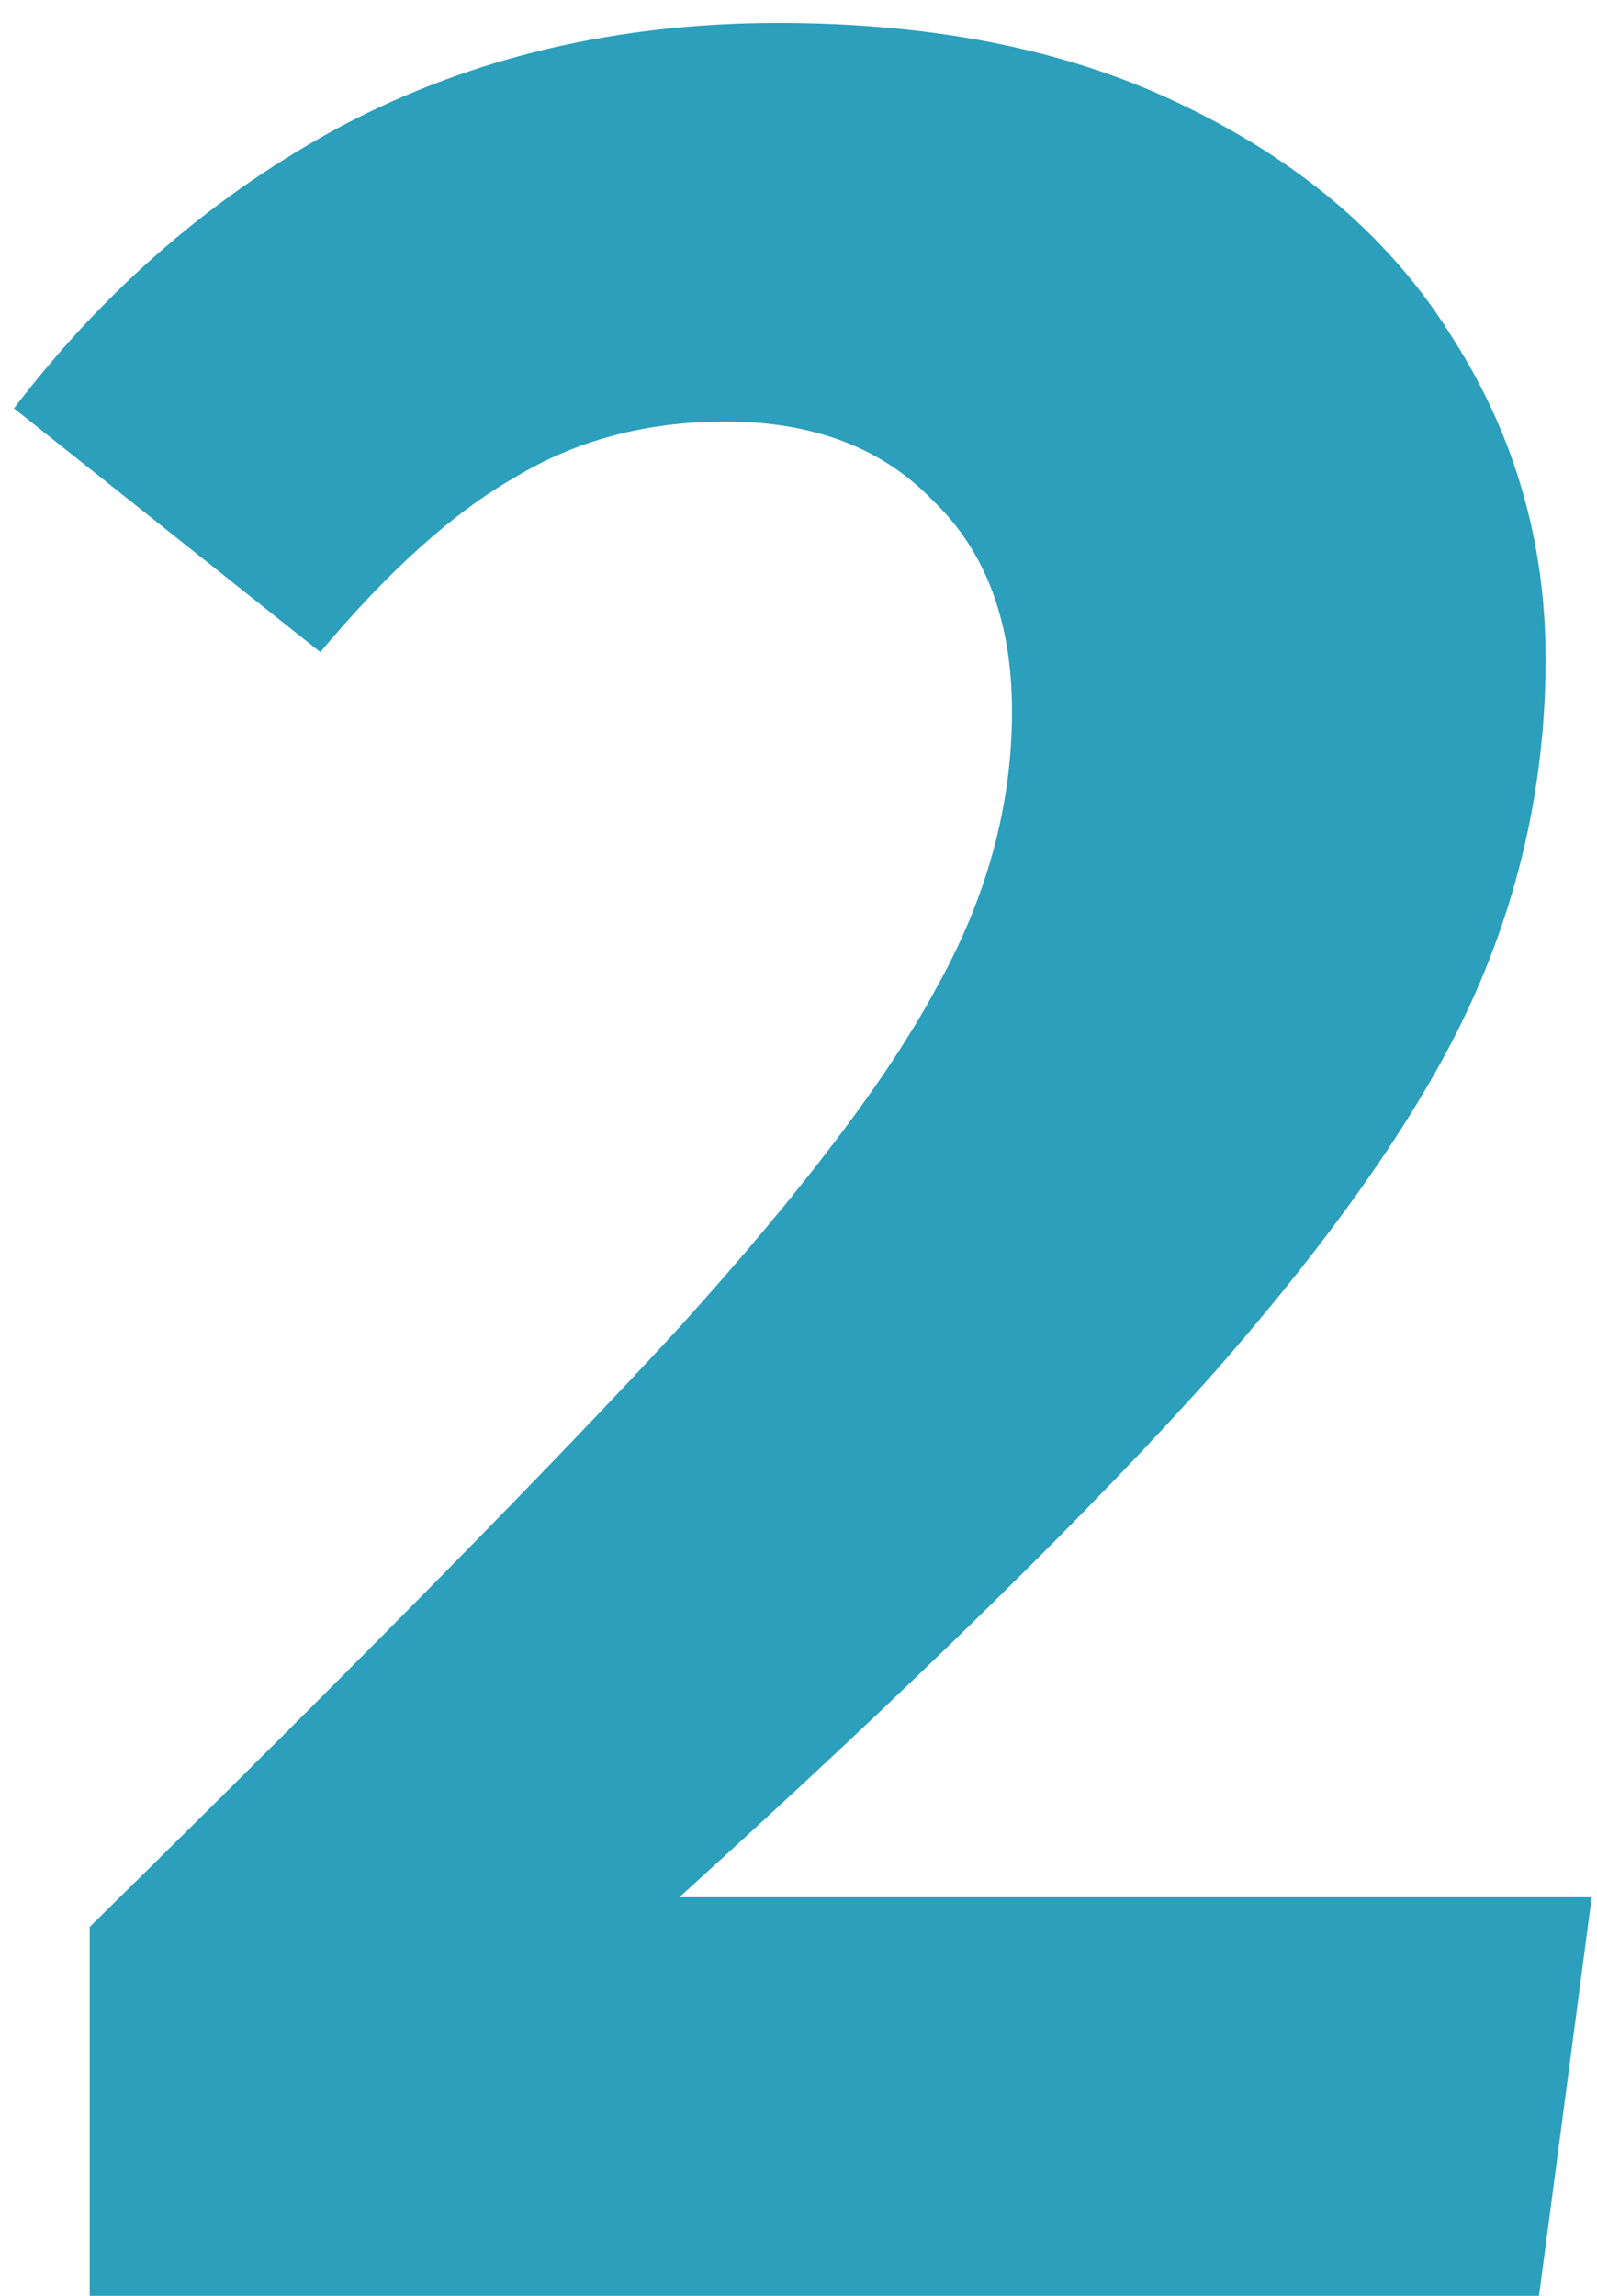 <svg xmlns="http://www.w3.org/2000/svg" width="48" height="69" viewBox="0 0 48 69" fill="none"><path d="M23.388 0.69C28.206 0.69 32.331 1.548 35.763 3.264C39.261 4.98 41.901 7.29 43.683 10.194C45.531 13.098 46.455 16.299 46.455 19.797C46.455 23.361 45.729 26.76 44.277 29.994C42.825 33.228 40.251 36.957 36.555 41.181C32.859 45.339 27.48 50.619 20.418 57.021H47.841L46.257 69H2.697V57.912C10.815 49.926 16.722 43.92 20.418 39.894C24.114 35.802 26.688 32.403 28.14 29.697C29.658 26.991 30.417 24.219 30.417 21.381C30.417 18.675 29.625 16.563 28.041 15.045C26.523 13.461 24.444 12.669 21.804 12.669C19.428 12.669 17.316 13.23 15.468 14.352C13.62 15.408 11.673 17.157 9.627 19.599L0.42 12.273C3.192 8.643 6.492 5.805 10.32 3.759C14.214 1.713 18.57 0.69 23.388 0.69Z" fill="#2B9FBB"></path></svg>
